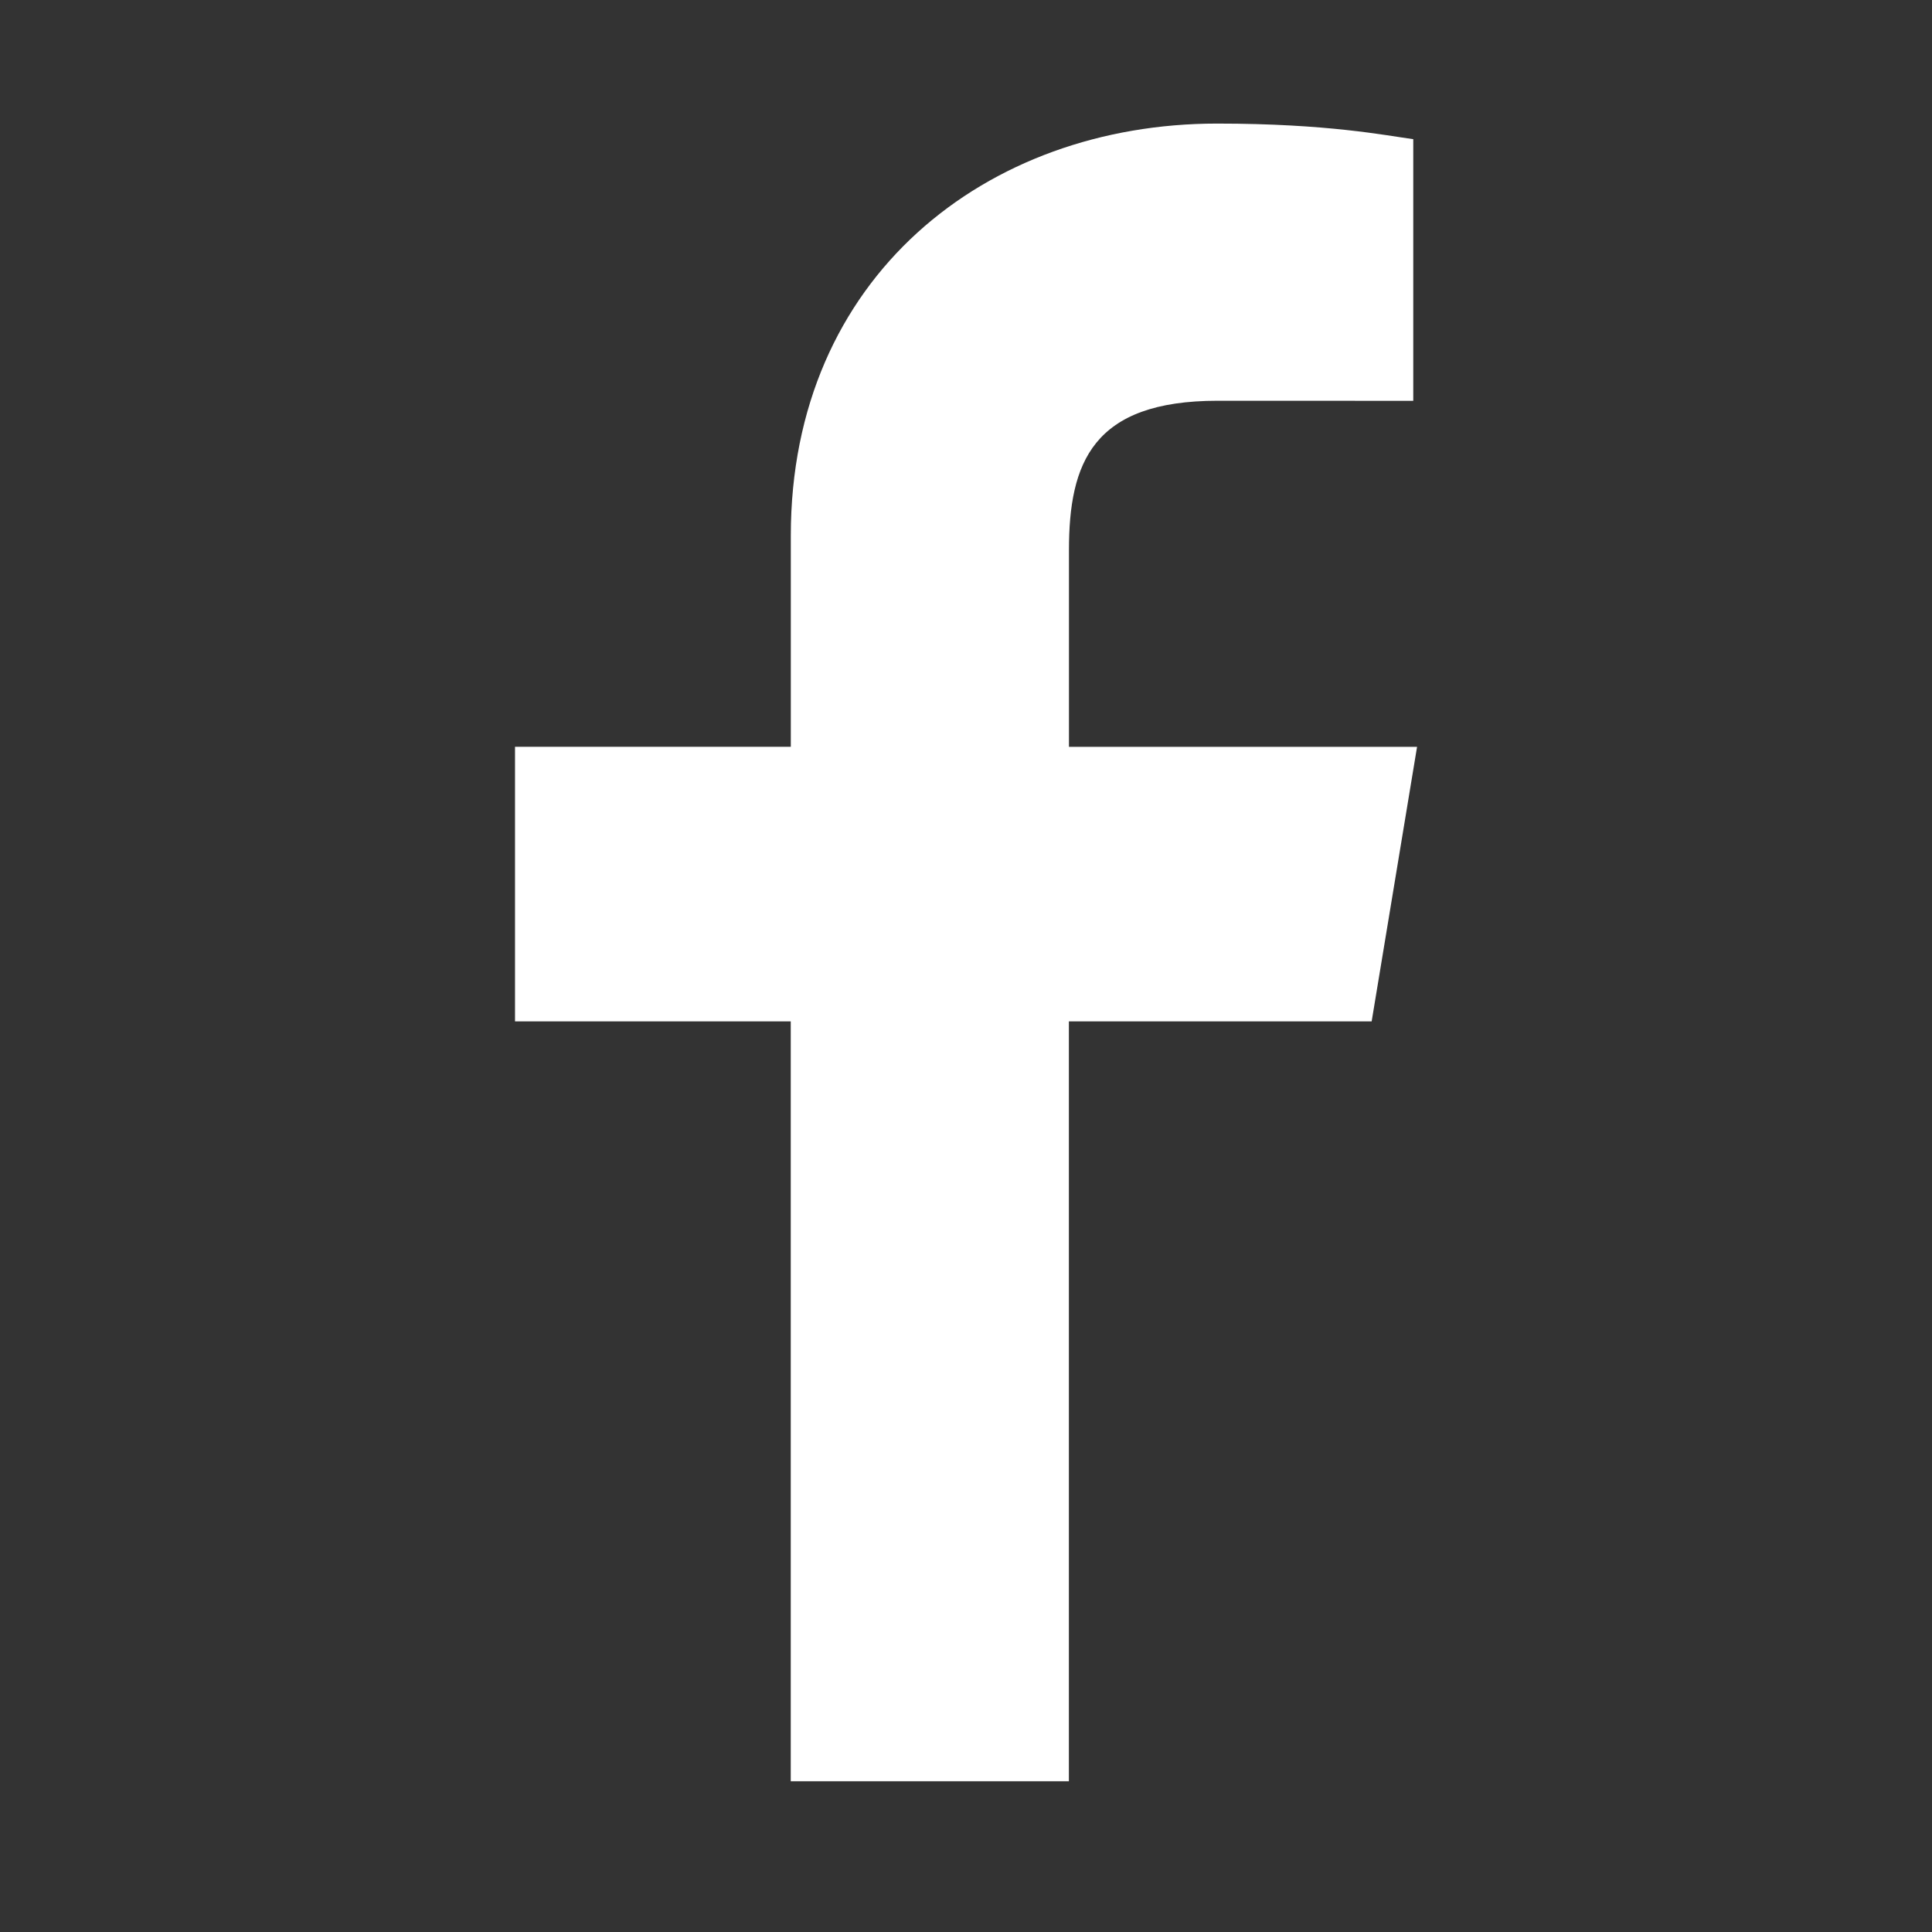 <svg xmlns="http://www.w3.org/2000/svg" width="28" height="28" viewBox="-6 -7 28 28"><rect x="-6" y="-7" width="28" height="28" fill="#333333" stroke="none"/><path fill="#FFF" d="M5.46 18.814V7.803H1.464v-3.98h3.997V.761c0-3.746 2.834-5.97 6.177-5.97 1.602 0 2.443.172 2.844.226v3.792l-2.834-.001c-1.816 0-2.156.901-2.156 2.168v2.848h5.045l-.658 3.979H9.491v11.012H5.46z"/></svg>